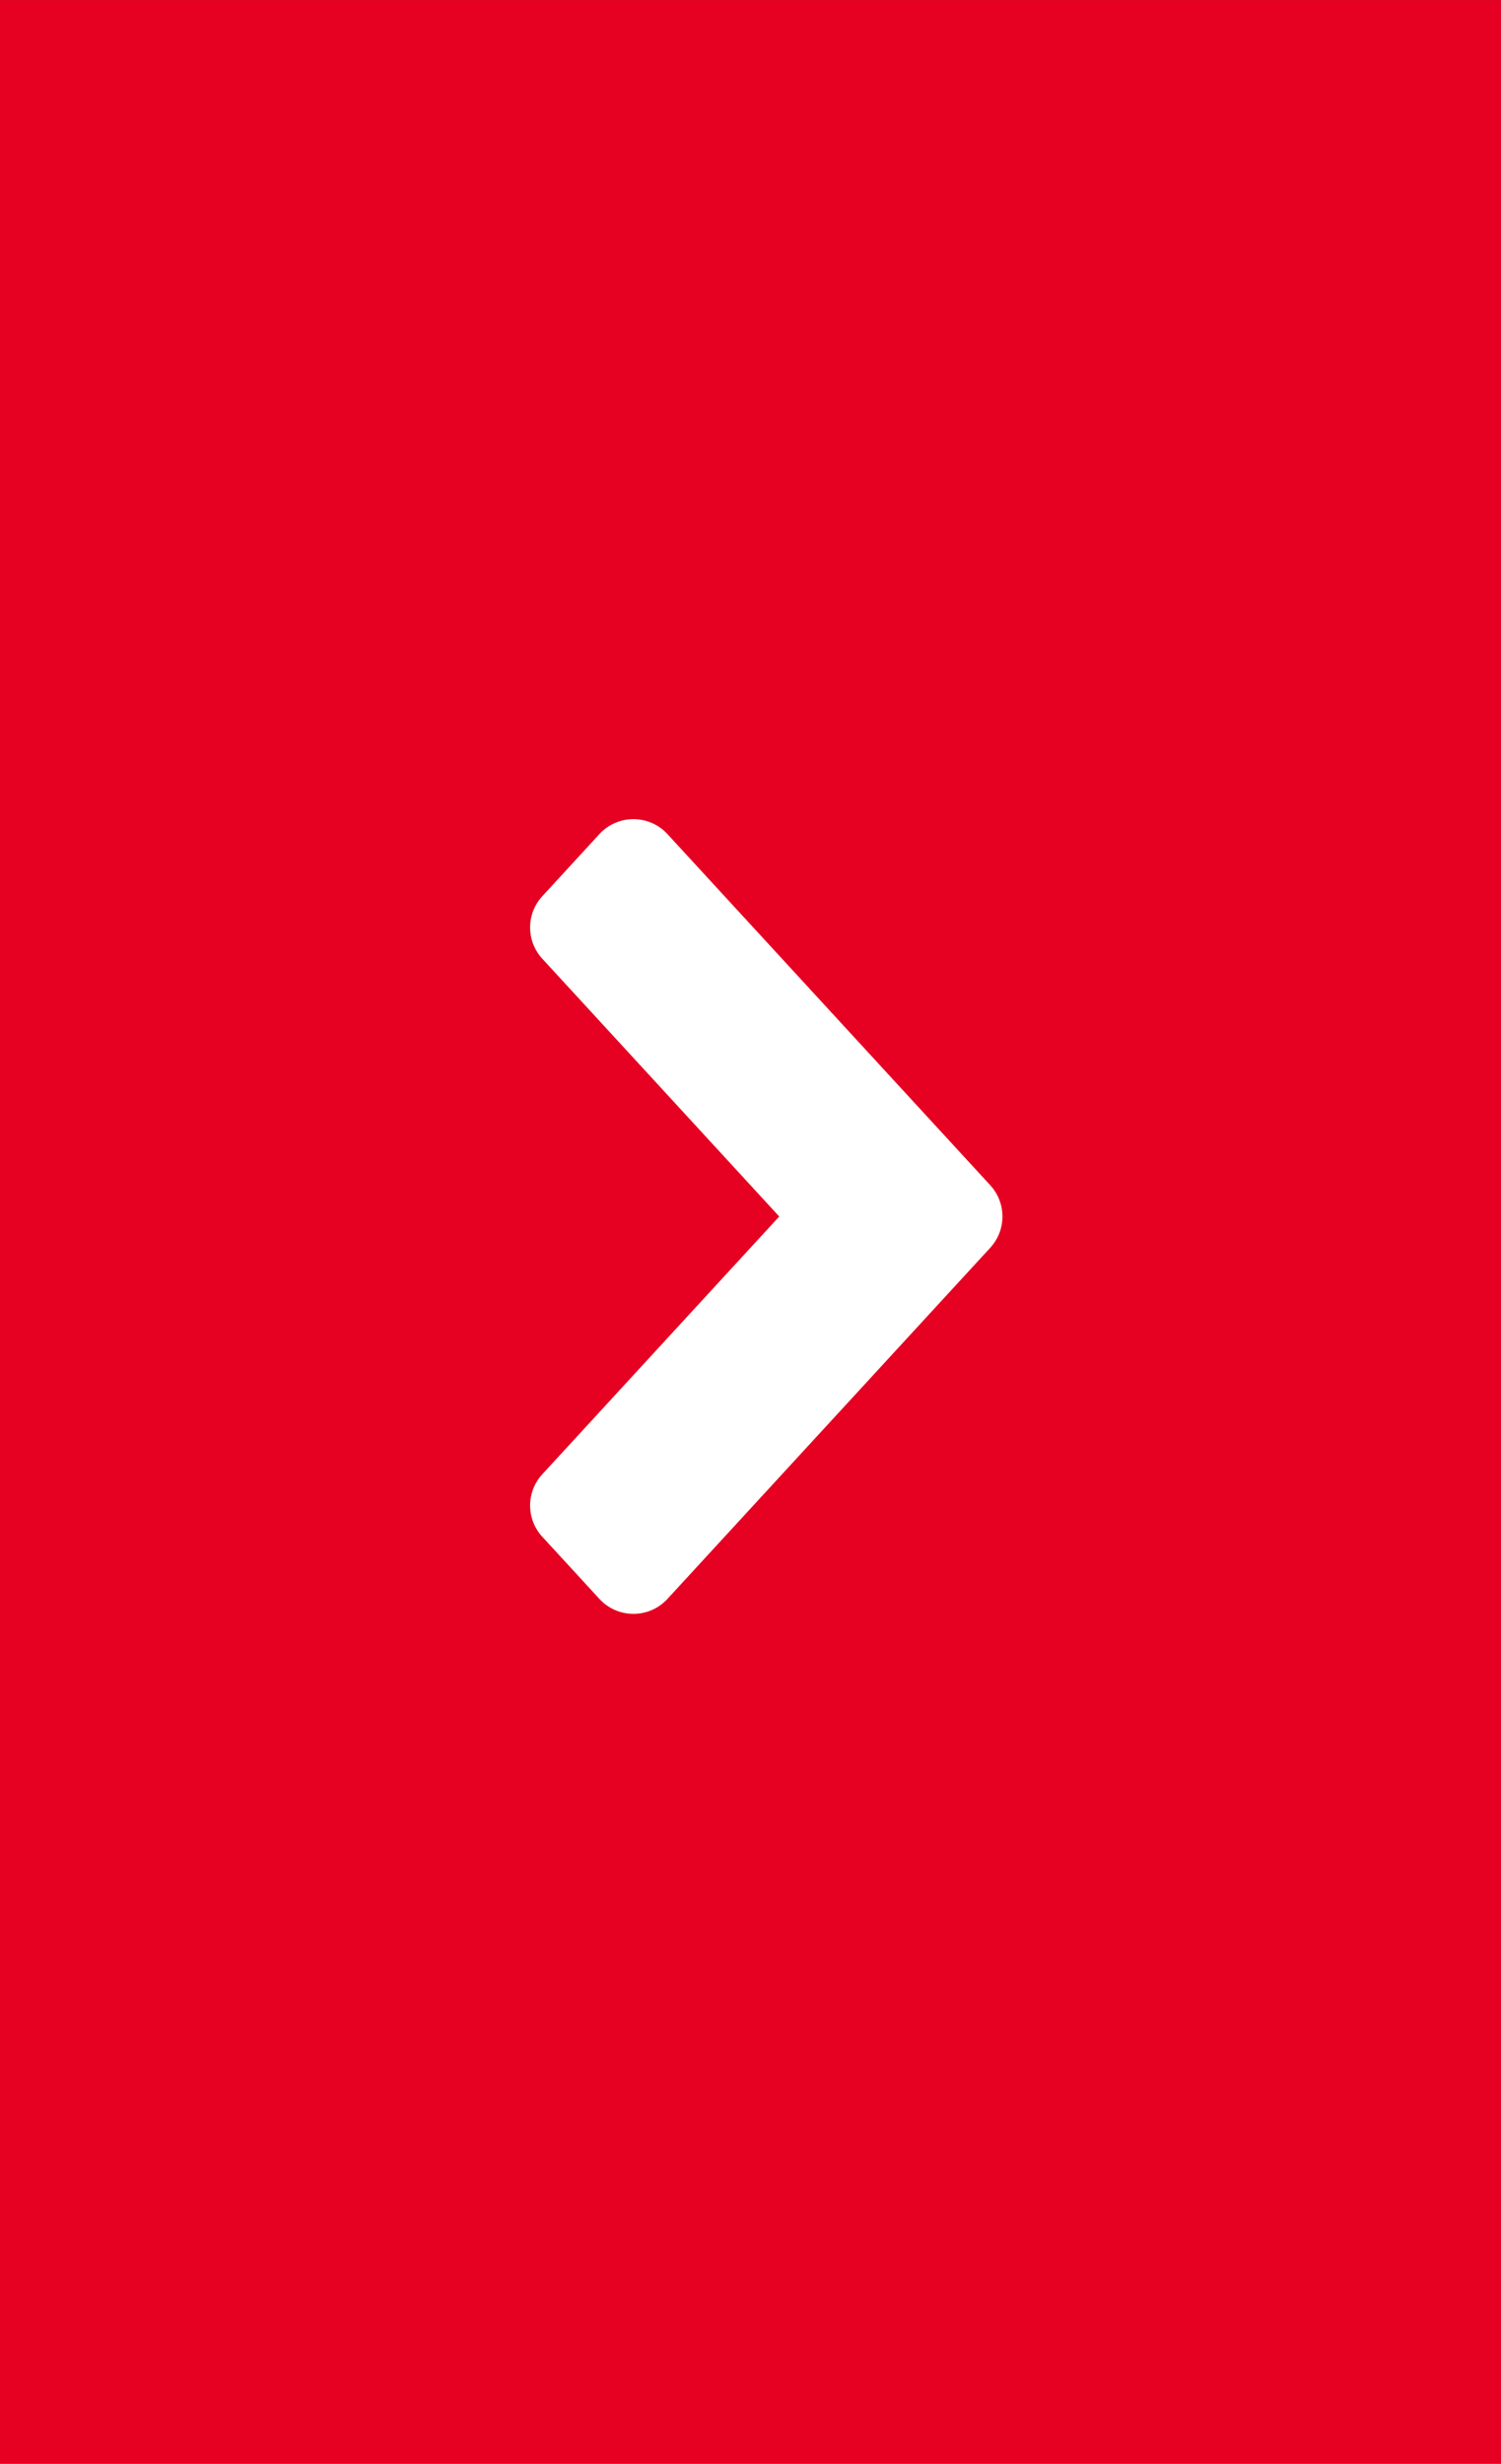 <svg xmlns="http://www.w3.org/2000/svg" width="32.5" height="53.333" viewBox="0 0 32.5 53.333">
  <rect x="0" y="0" width="32.5" height="53.333" fill="#333333" stroke="none"/>
  <g id="グループ_30252" data-name="グループ 30252" transform="translate(-1419.358 -1797.469)">
    <g id="グループ_28627" data-name="グループ 28627" transform="translate(1451.858 1850.803) rotate(180)">
      <path id="パス_55459" data-name="パス 55459" d="M0,0H32.5V53.333H0Z" transform="translate(0 0)" fill="#e60021"/>
    </g>
    <g id="グループ_28628" data-name="グループ 28628" transform="translate(1426.858 1814.803)">
      <path id="パス_54250" data-name="パス 54250" d="M0,0H18V18H0Z" fill="none"/>
    </g>
    <g id="グループ_28629" data-name="グループ 28629" transform="translate(1431.836 1816.201)">
      <g id="パス_54251" data-name="パス 54251" transform="translate(-6.23 -2)" fill="#fff" stroke-linecap="round" stroke-linejoin="round">
        <path d="M 7.467 17.943 L 7.099 17.543 L 5.862 16.197 L 5.551 15.859 L 5.862 15.52 L 11.303 9.602 L 5.862 3.684 L 5.551 3.346 L 5.862 3.007 L 7.099 1.662 L 7.467 1.261 L 7.835 1.662 L 14.825 9.264 L 15.136 9.602 L 14.825 9.941 L 7.835 17.543 L 7.467 17.943 Z" stroke="none"/>
        <path d="M 7.467 17.204 L 14.457 9.602 L 7.467 2 L 6.23 3.346 L 11.982 9.602 L 6.23 15.859 L 7.467 17.204 M 7.467 18.204 C 7.187 18.204 6.92 18.087 6.731 17.881 L 5.494 16.535 C 5.142 16.153 5.142 15.564 5.494 15.182 L 10.624 9.602 L 5.494 4.022 C 5.142 3.64 5.142 3.051 5.494 2.669 L 6.731 1.323 C 6.92 1.117 7.187 1 7.467 1 C 7.747 1 8.014 1.117 8.203 1.323 L 15.193 8.925 C 15.545 9.308 15.545 9.896 15.193 10.279 L 8.203 17.881 C 8.014 18.087 7.747 18.204 7.467 18.204 Z" stroke="none" fill="#fff"/>
      </g>
    </g>
  </g>
</svg>
